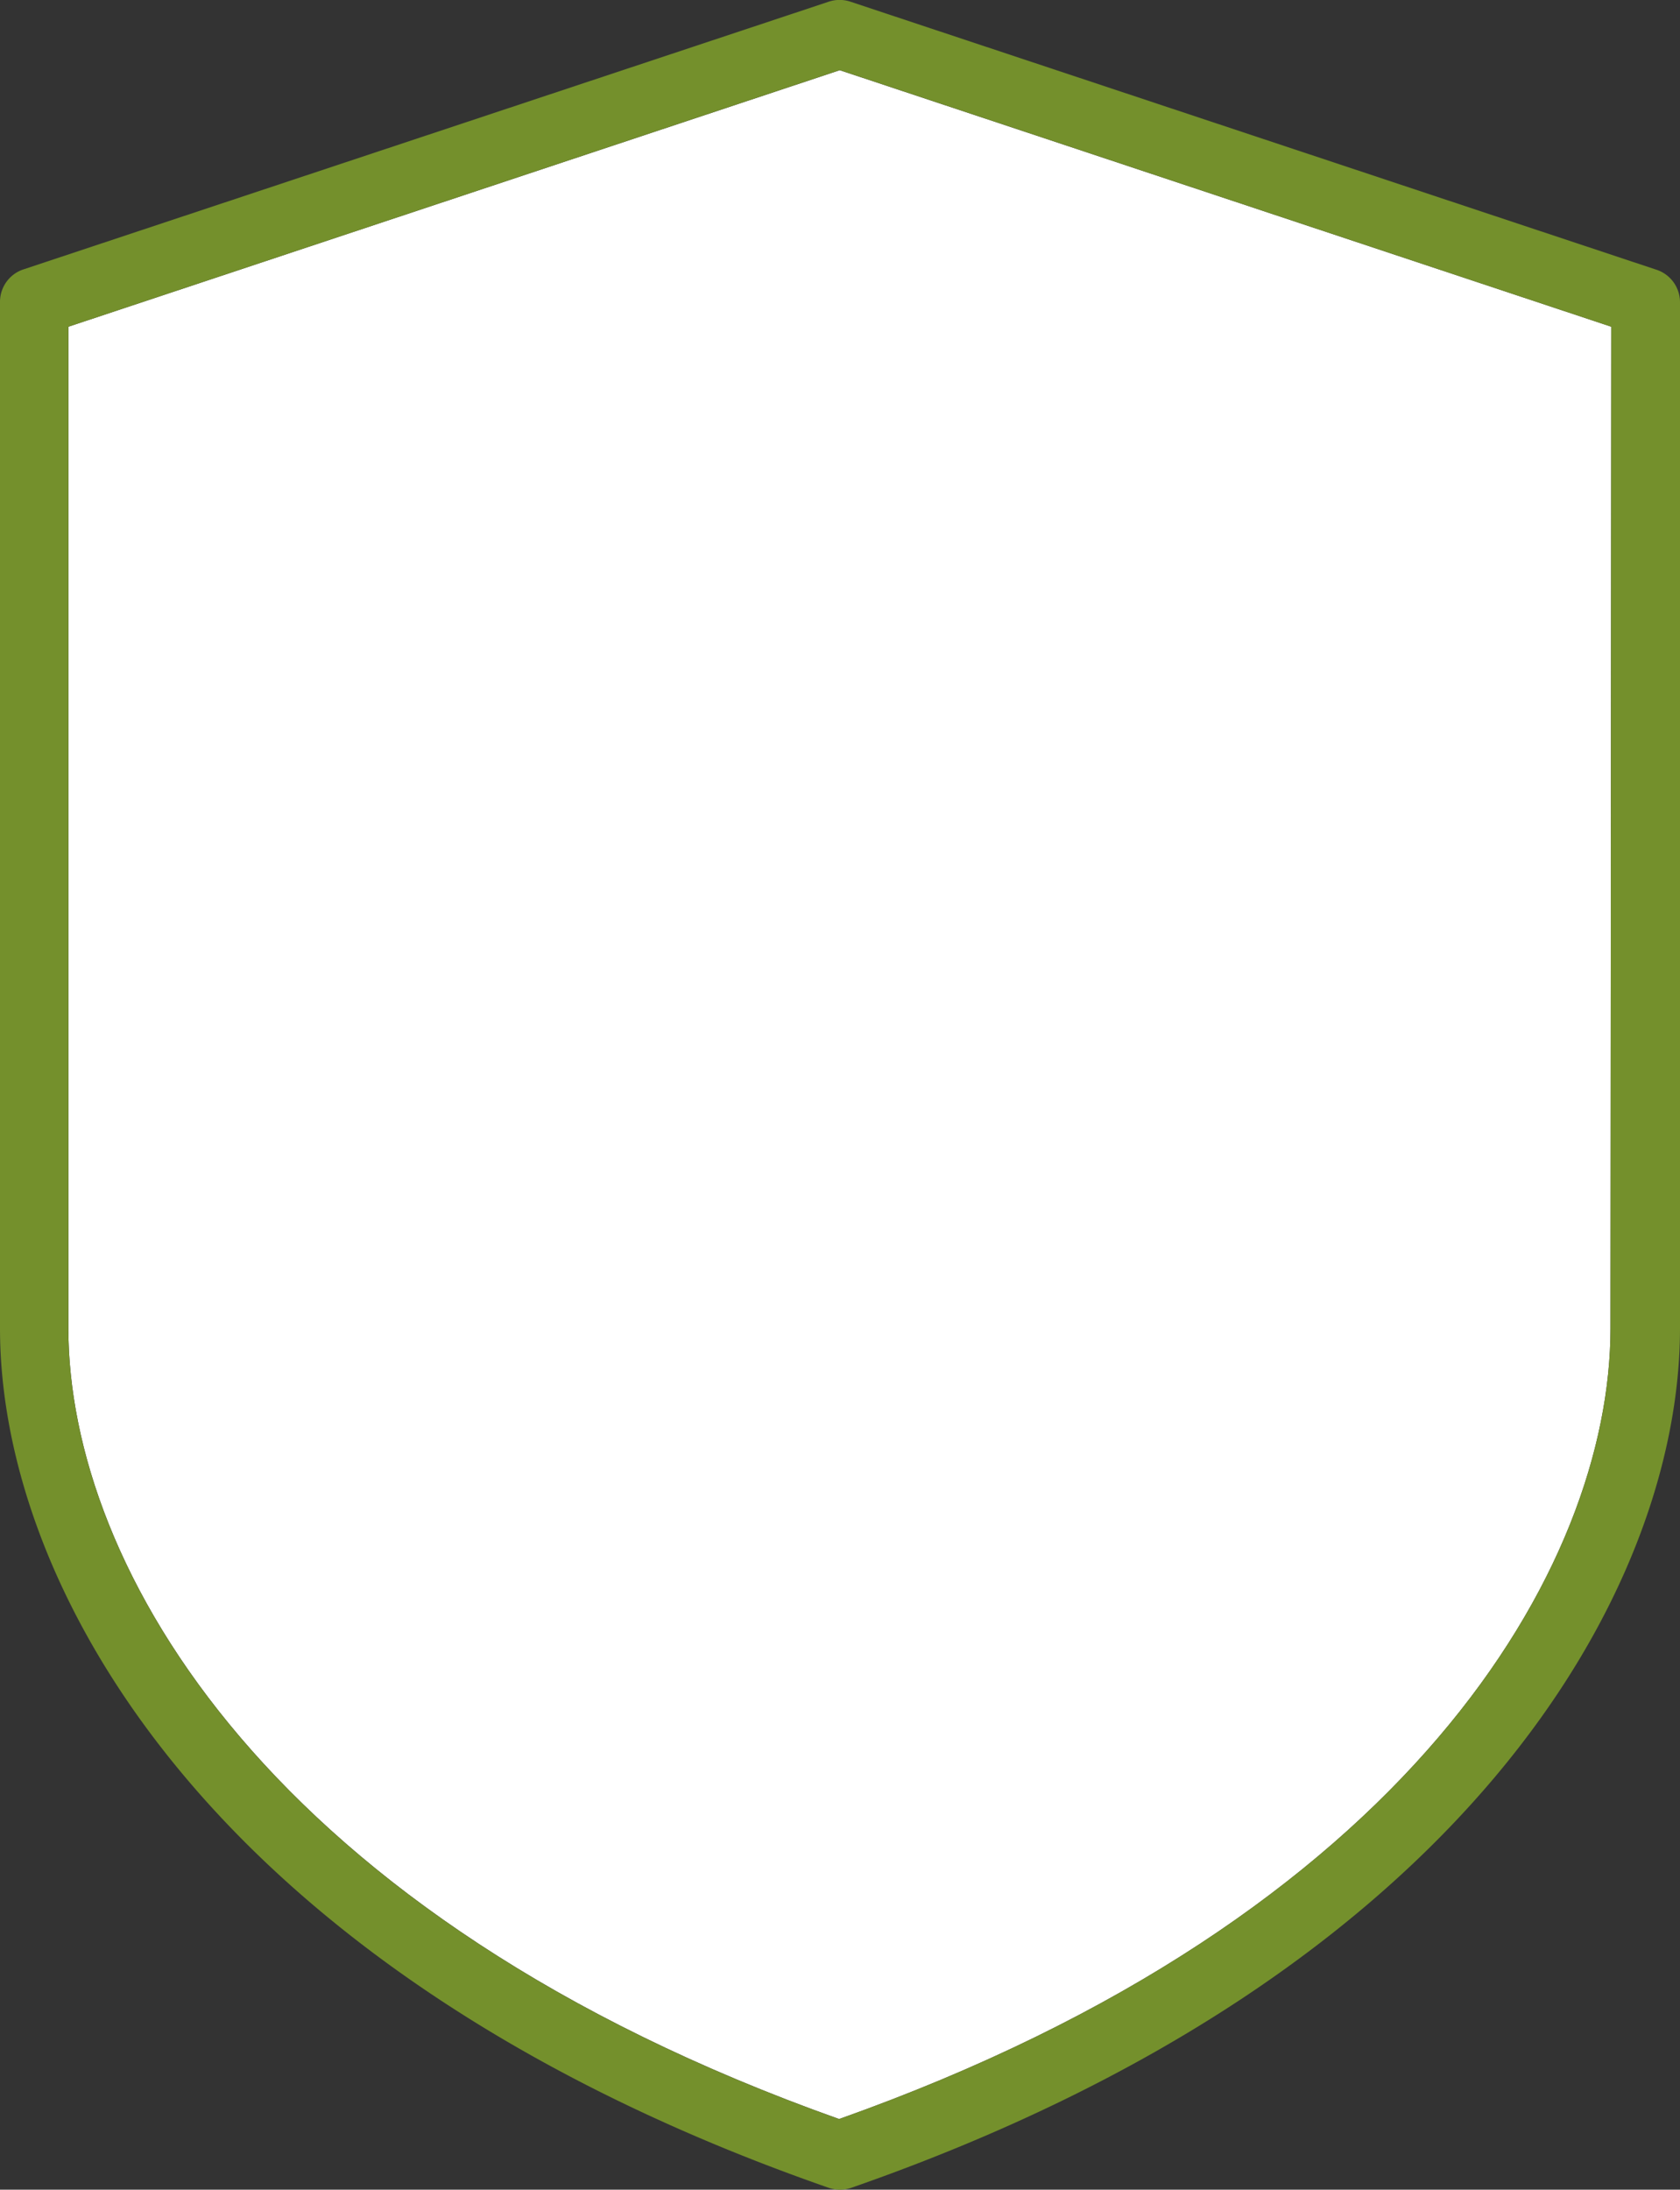 <?xml version="1.0" encoding="utf-8"?>
<svg xmlns="http://www.w3.org/2000/svg" width="52.967" height="68.996" viewBox="0 0 52.967 68.996">
  <rect x="0" y="0" width="52.967" height="68.996" fill="#333333" stroke="none"/>
  <g id="Group_1995" data-name="Group 1995" transform="translate(-14.754 -9.805)">
    <path id="Path_1876" data-name="Path 1876" d="M16.91,20.1v31.55c0,7.55,6.382,18.563,24.3,24.924,17.938-6.36,24.32-17.378,24.32-24.924l.025-31.55L41.23,12.018Z" fill="#fff"/>
    <path id="Path_1877" data-name="Path 1877" d="M66.966,18.3l-25.4-8.442a1.078,1.078,0,0,0-.683,0L15.473,18.3a1.077,1.077,0,0,0-.719,1.016V51.66c0,8.294,6.842,20.368,26.124,27.08a1.081,1.081,0,0,0,.719,0c19.282-6.713,26.124-18.786,26.124-27.087V19.312A1.079,1.079,0,0,0,66.966,18.3Zm-1.437,33.35c0,7.546-6.382,18.564-24.32,24.924C23.292,70.216,16.91,59.2,16.91,51.653V20.1l24.32-8.085L65.554,20.1Z" fill="#74902c"/>
  </g>
</svg>
